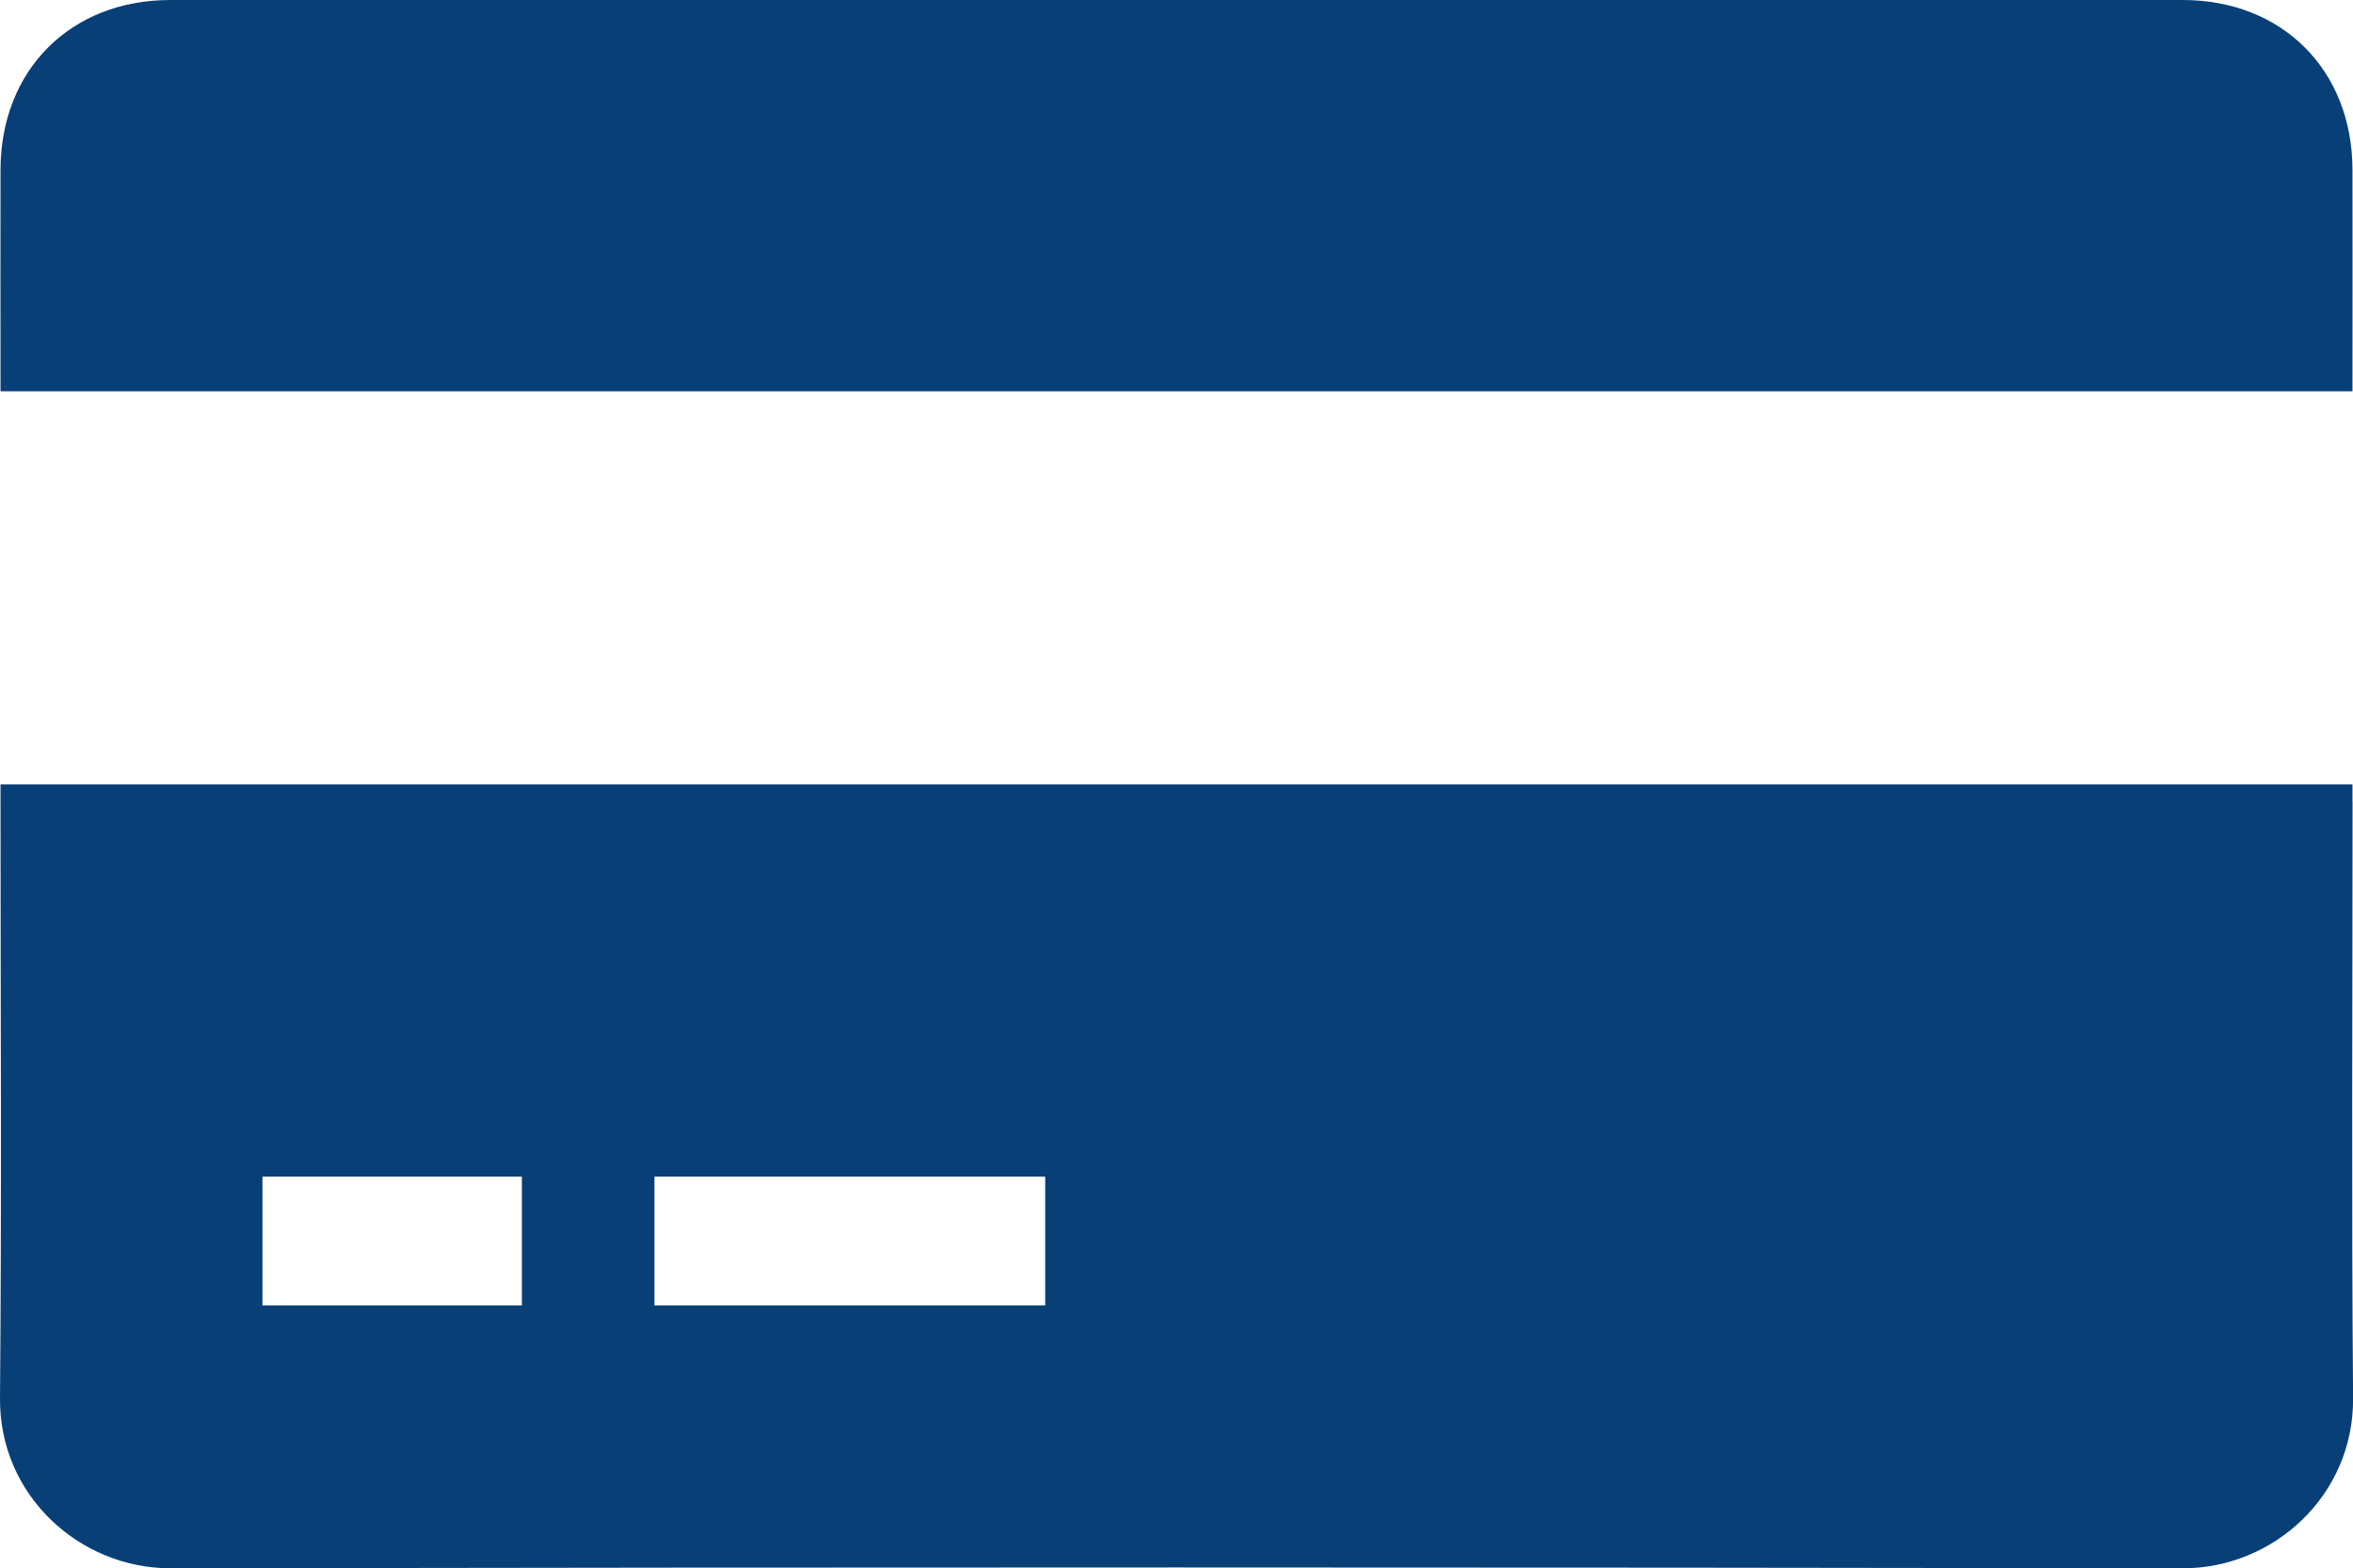 <?xml version="1.0" encoding="UTF-8"?>
<svg id="Livello_2" data-name="Livello 2" xmlns="http://www.w3.org/2000/svg" viewBox="0 0 270.06 180.01">
  <defs>
    <style>
      .cls-1 {
        fill: #083f76;
      }
    </style>
  </defs>
  <g id="Livello_1-2" data-name="Livello 1">
    <g>
      <path class="cls-1" d="M270,92.04v-2.01H.06v2.02c0,22.81,.14,45.62-.06,68.42-.1,11.19,9.17,19.54,19.56,19.53,76.99-.13,153.97-.12,230.96,0,10.36,.02,19.64-8.31,19.55-19.54-.19-22.81-.06-45.62-.06-68.42ZM59.9,149.84H30.12v-14.79h29.78v14.79Zm60.06,0h-44.85v-14.79h44.85v14.79Z"/>
      <path class="cls-1" d="M270,43.09c0-7.87,.02-15.75,0-23.62C269.97,8.03,261.94,0,250.51,0,173.53,0,96.54,0,19.55,0,8.1,0,.09,8.03,.06,19.46c-.02,7.81,0,15.62,0,23.43v2.02H270v-1.82Z"/>
    </g>
  </g>
</svg>